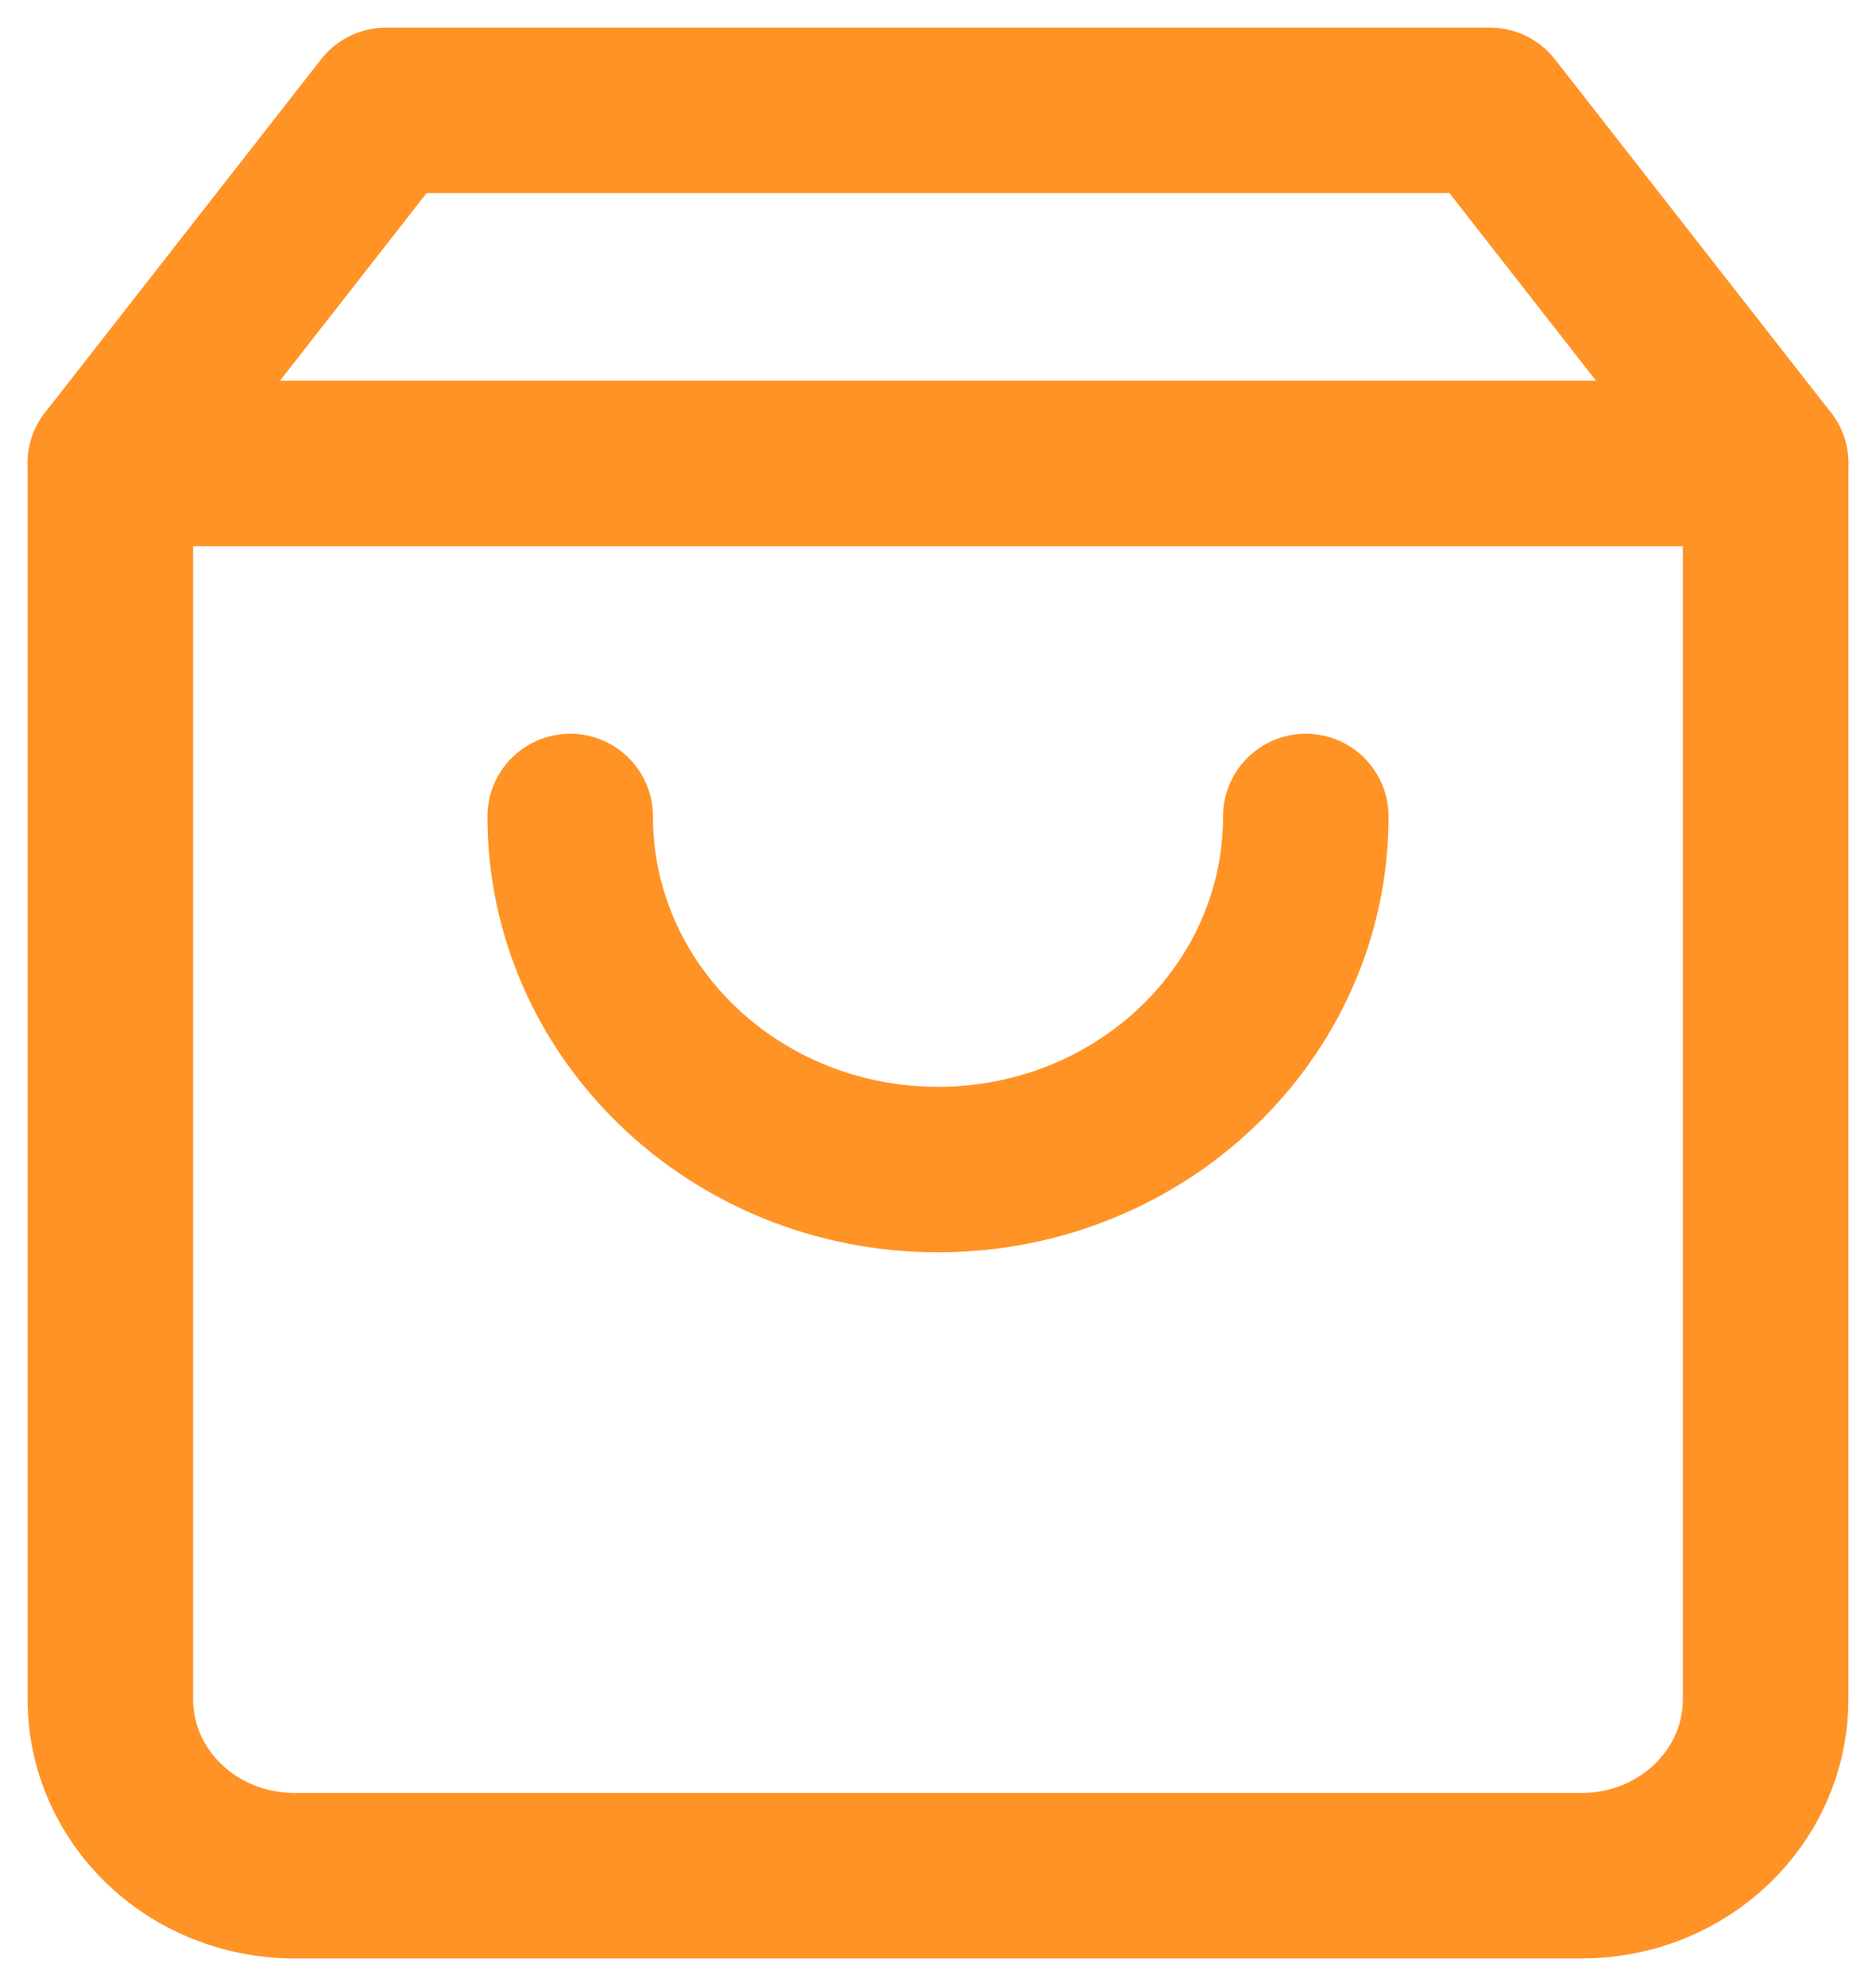 <?xml version="1.0" encoding="UTF-8"?>
<svg width="17px" height="18px" viewBox="0 0 17 18" version="1.1" xmlns="http://www.w3.org/2000/svg" xmlns:xlink="http://www.w3.org/1999/xlink">
    <title>B9DF35A4-3943-44A1-A2F1-992A14CF8C1C</title>
    <g id="Ecommerce" stroke="none" stroke-width="1" fill="none" fill-rule="evenodd" stroke-linecap="round" stroke-linejoin="round">
        <g id="AHP_shoppingcart_v01" transform="translate(-1226, -90)" stroke="#FF9326" stroke-width="1.5">
            <g id="Middle" transform="translate(100, 50.4)">
                <g id="Cart" transform="translate(1111, 24.6)">
                    <g id="shopping-bag-orange" transform="translate(16, 16)">
                        <path d="M2.5,0 L0,3.2 L0,14.4 C0,15.284 0.746,16 1.667,16 L13.333,16 C14.254,16 15,15.284 15,14.4 L15,3.2 L12.5,0 L2.5,0 Z" id="Path"></path>
                        <line x1="0" y1="3.2" x2="15" y2="3.2" id="Path"></line>
                        <path d="M10.833,6.4 C10.833,8.167 9.341,9.6 7.5,9.6 C5.659,9.6 4.167,8.167 4.167,6.4" id="Path"></path>
                    </g>
                </g>
            </g>
        </g>
    </g>
</svg>

